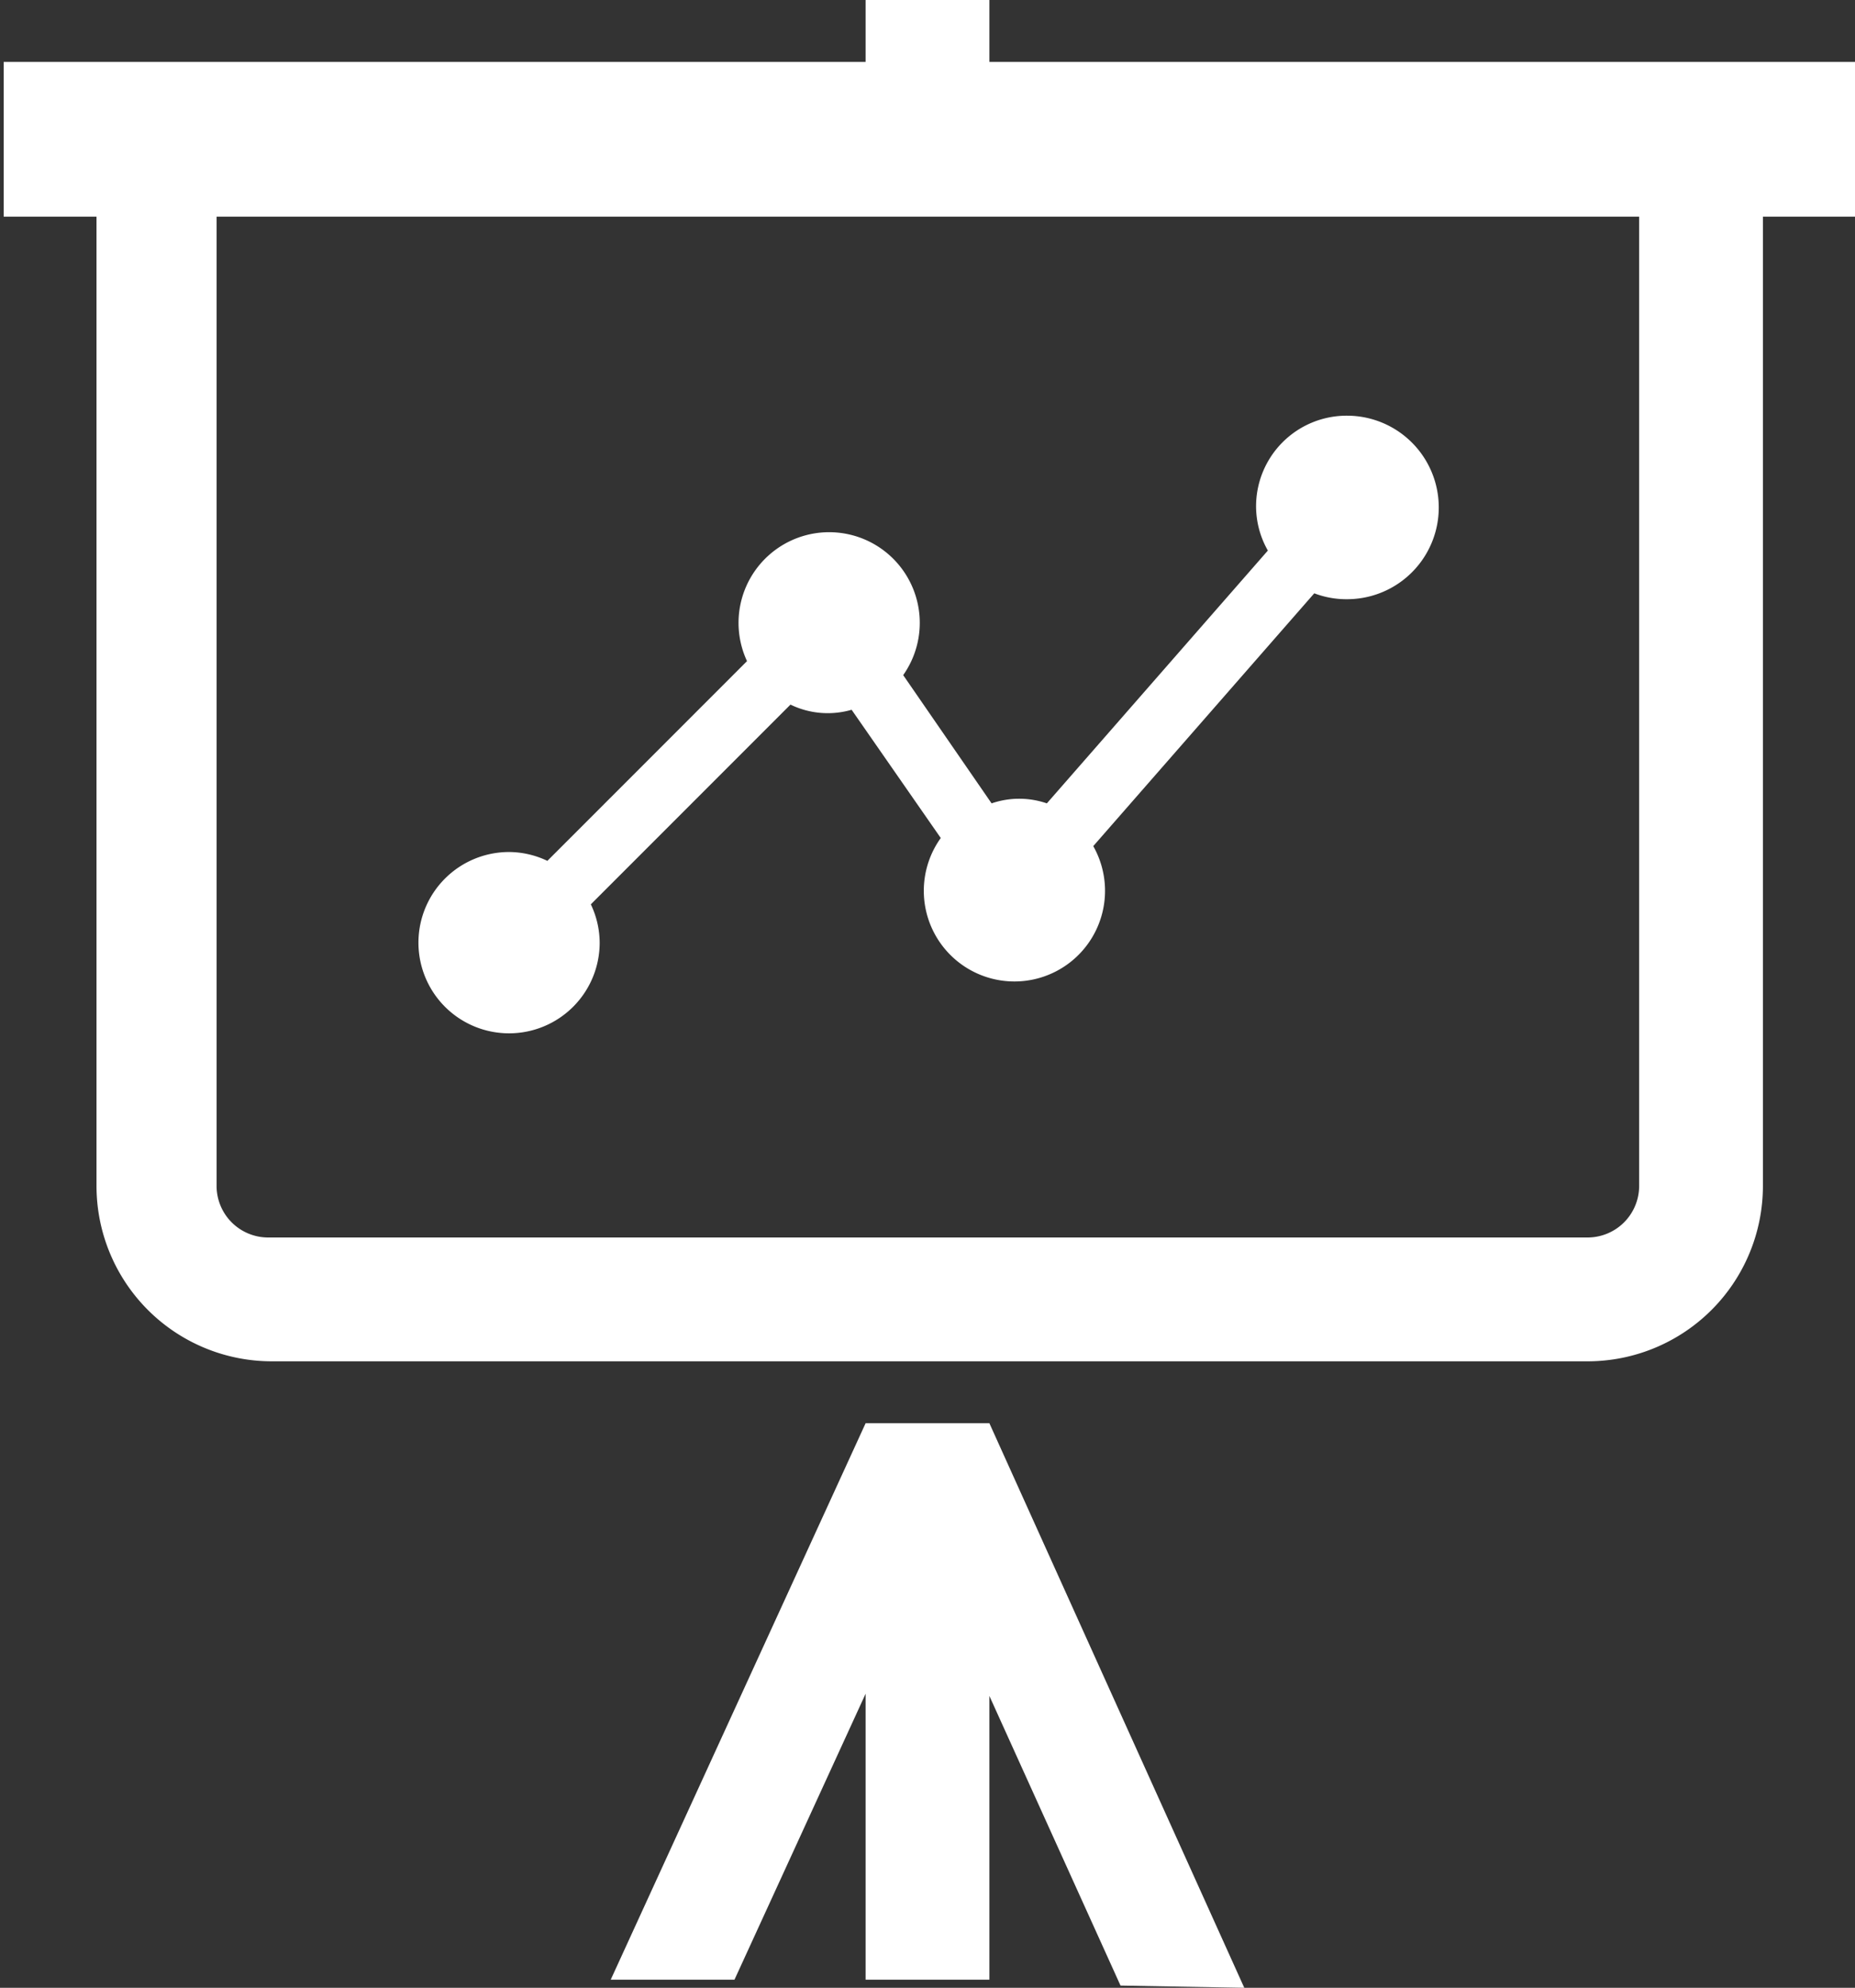 <svg id="_1" data-name="1" xmlns="http://www.w3.org/2000/svg" viewBox="0 0 25.18 26.97"><rect x="0" y="0" width="25.18" height="26.97" fill="#333333" stroke="none"/><title>icon-ir-price</title><path d="M785.38,268.37v-0.84H783.7v0.84H772v2.1h1.26v13.15a2.38,2.38,0,0,0,2.38,2.38H793.5a2.38,2.38,0,0,0,2.38-2.38V270.47h1.26v-2.1H785.38Zm8.11,15.95H775.59a0.7,0.7,0,0,1-.7-0.7V270.47H794.2v13.15A0.7,0.7,0,0,1,793.5,284.32Z" transform="translate(-771.95 -267.53)" style="fill:#fff"/><polygon points="11.75 19.31 8.29 26.86 9.97 26.86 11.75 22.98 11.75 26.86 13.43 26.86 13.43 23.01 15.21 26.94 16.89 26.97 13.43 19.31 11.75 19.31" style="fill:#fff"/><path d="M790.24,273.17A1.23,1.23,0,0,0,789,274.4a1.22,1.22,0,0,0,.16.6l-3,3.43a1.15,1.15,0,0,0-.75,0l-1.2-1.74a1.23,1.23,0,1,0-2.12-.19l-2.71,2.71a1.22,1.22,0,0,0-.52-0.12,1.23,1.23,0,1,0,1.23,1.23,1.22,1.22,0,0,0-.12-0.52l2.71-2.71a1.16,1.16,0,0,0,.83.07l1.21,1.74a1.23,1.23,0,1,0,2.07.11l3-3.43a1.22,1.22,0,0,0,.44.08A1.23,1.23,0,1,0,790.24,273.17Z" transform="translate(-771.95 -267.53)" style="fill:#fff"/></svg>